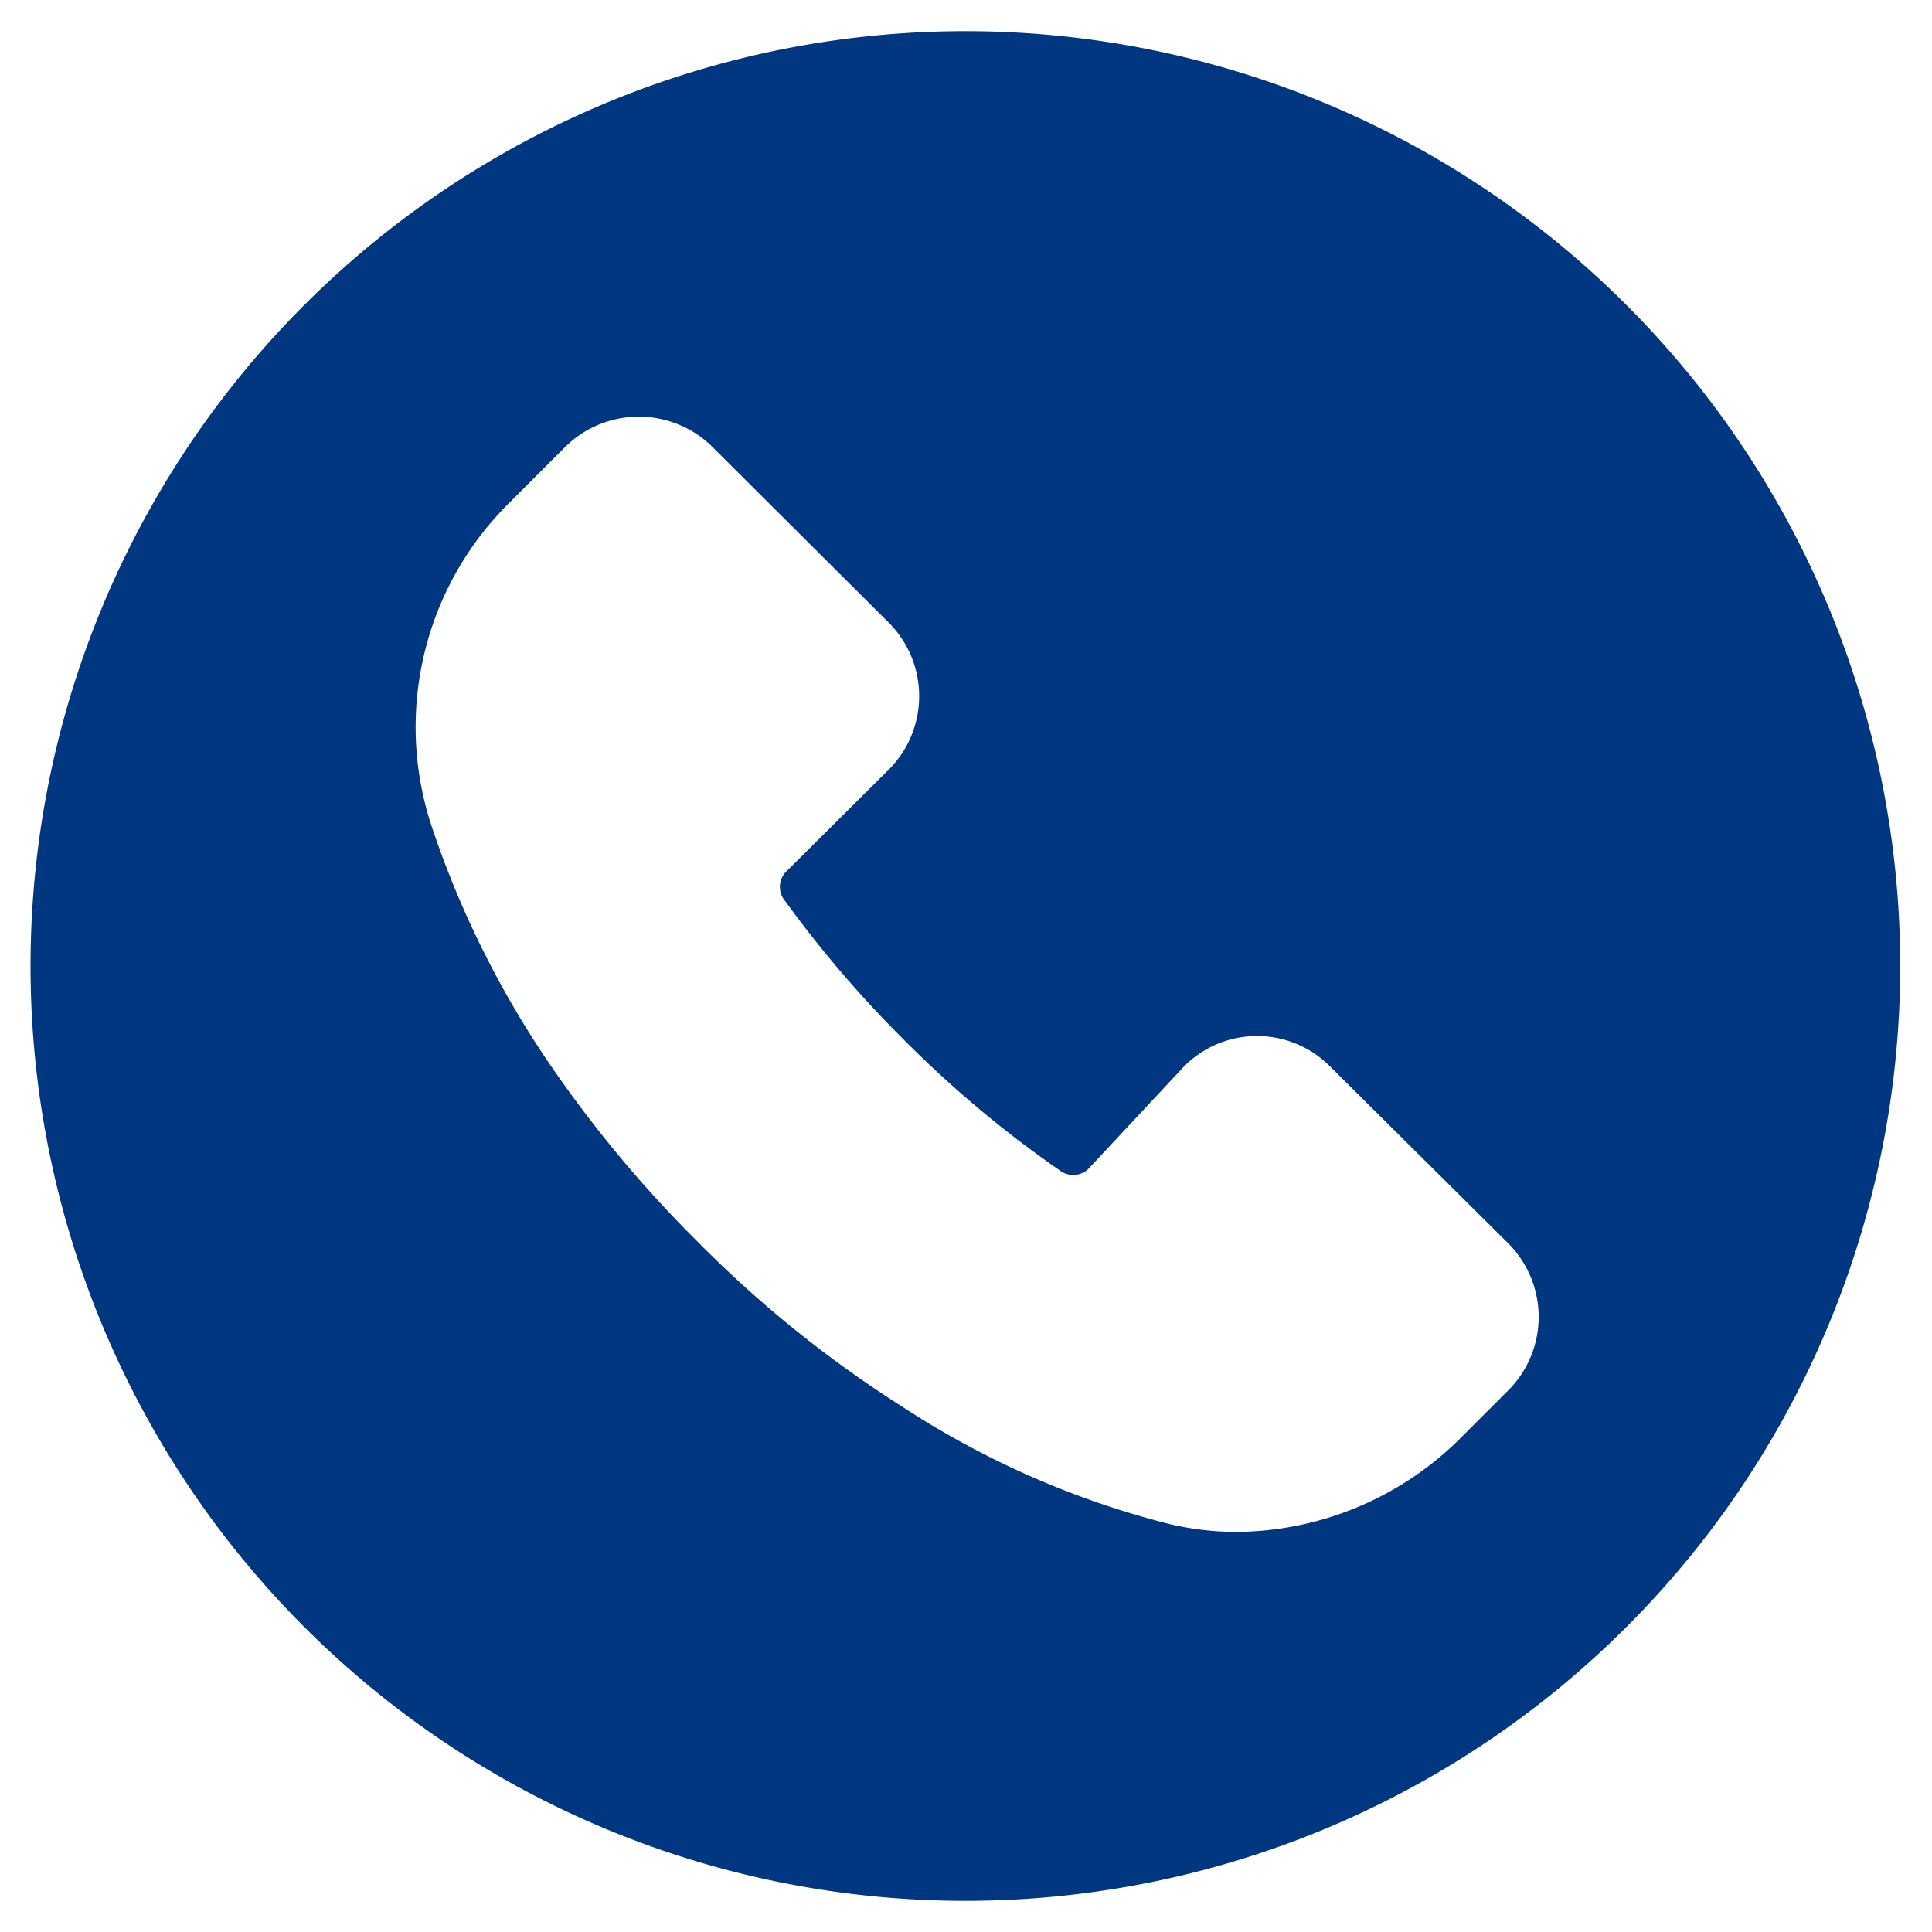 <svg id="Layer_2" data-name="Layer 2" xmlns="http://www.w3.org/2000/svg" viewBox="0 0 31 31"><defs><style>.cls-1{fill:#013681;}</style></defs><title>Filler-team-icon</title><path class="cls-1" d="M15.49.5a15,15,0,1,0,15,15A15,15,0,0,0,15.49.5Zm8.74,21.78-.78.78a5.14,5.14,0,0,1-3.61,1.52,4.64,4.64,0,0,1-1.17-.15,14.2,14.2,0,0,1-4.21-1.87,18.69,18.69,0,0,1-3.26-2.63A19.65,19.65,0,0,1,8.77,17a15.47,15.47,0,0,1-1.85-3.76A5.06,5.06,0,0,1,8.18,8.06l.9-.9a1.68,1.68,0,0,1,2.34,0L14.27,10a1.67,1.67,0,0,1,0,2.34L12.6,14a.35.35,0,0,0,0,.46,18.2,18.2,0,0,0,1.89,2.21,17.83,17.83,0,0,0,2.5,2.1.36.36,0,0,0,.46,0L19,17.11h0a1.65,1.65,0,0,1,2.34,0l2.85,2.83A1.67,1.67,0,0,1,24.23,22.28Z"/></svg>
